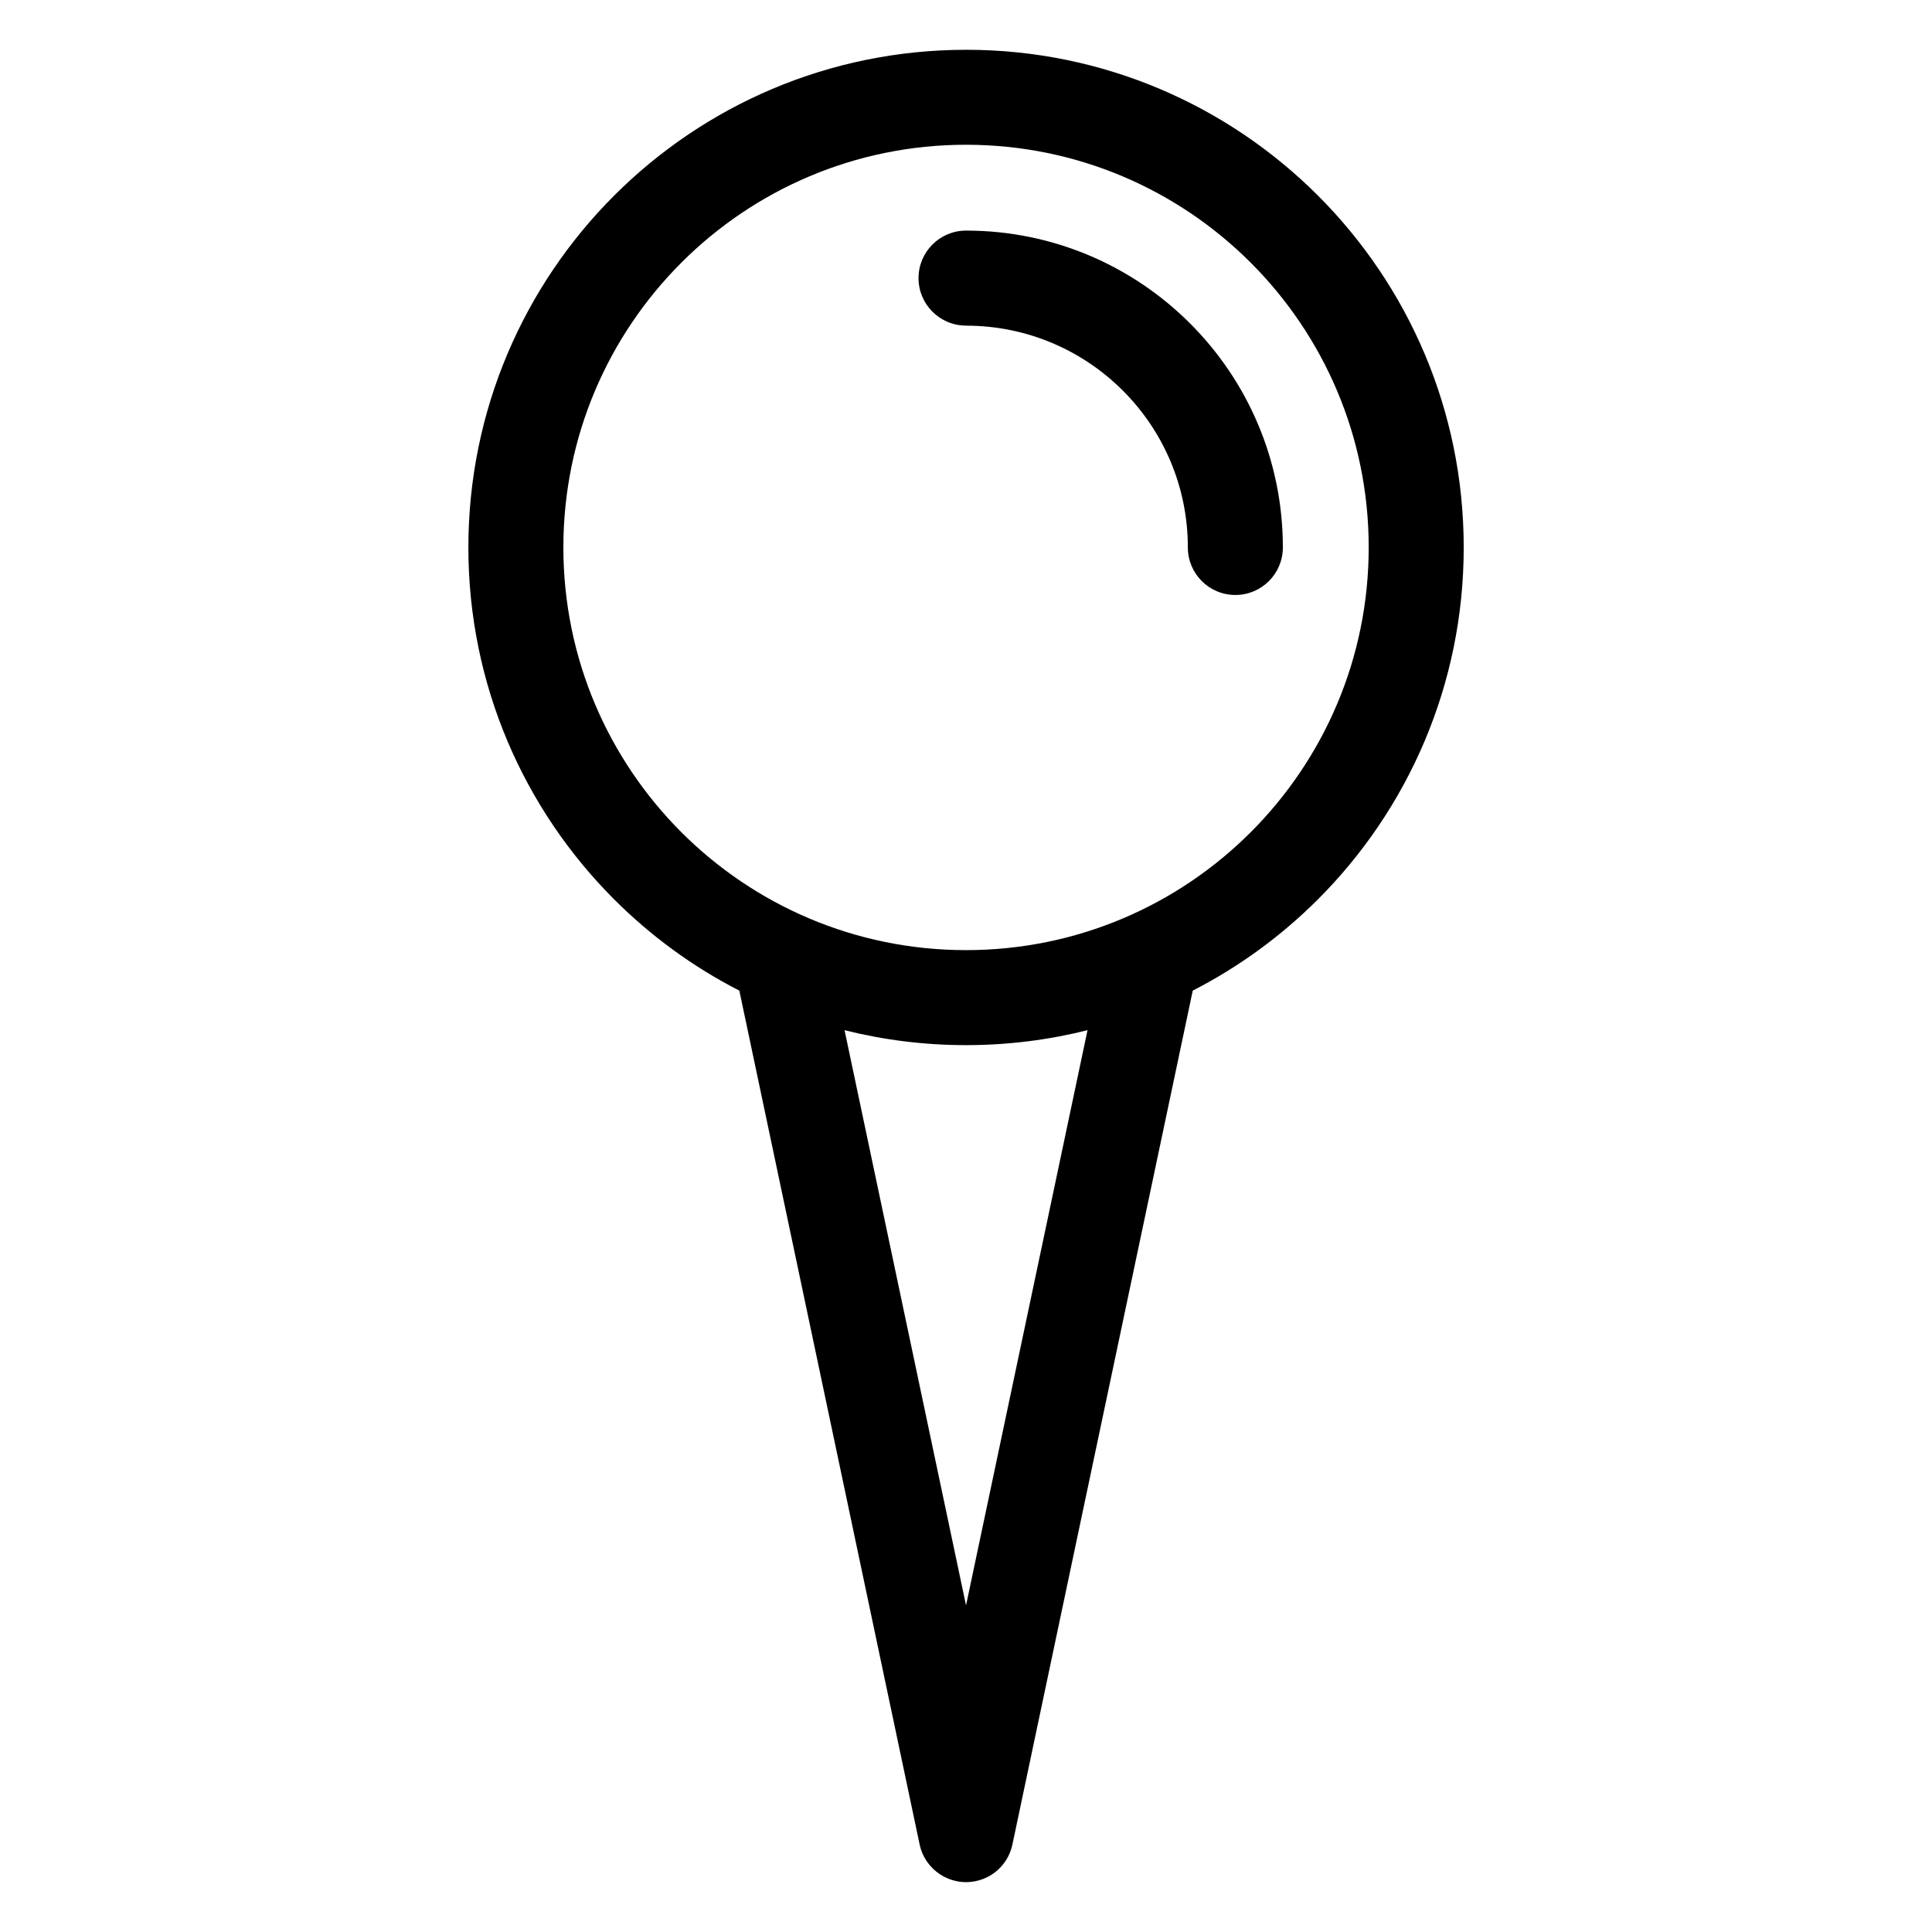 <?xml version="1.0" encoding="UTF-8"?>
<!-- Uploaded to: ICON Repo, www.svgrepo.com, Generator: ICON Repo Mixer Tools -->
<svg fill="#000000" width="800px" height="800px" version="1.1" viewBox="144 144 512 512" xmlns="http://www.w3.org/2000/svg">
 <path d="m400.01 157.19c36.41 0 69.391 14.766 93.258 38.633 23.867 23.867 38.633 56.844 38.633 93.258 0 36.41-14.766 69.391-38.633 93.258-9.688 9.688-20.871 17.879-33.176 24.184l-47.746 226.07c-0.922 4.836-4.656 8.871-9.777 9.93-6.785 1.406-13.438-2.949-14.859-9.734l-47.777-226.26c-12.305-6.301-23.488-14.496-33.176-24.184-23.867-23.867-38.633-56.844-38.633-93.258 0-36.41 14.766-69.391 38.633-93.258 23.867-23.867 56.844-38.633 93.258-38.633zm32.195 259.82c-10.309 2.586-21.086 3.961-32.195 3.961-11.109 0-21.887-1.375-32.195-3.961l32.195 152.43zm-32.195-186.72c-6.953 0-12.59-5.637-12.59-12.59 0-6.953 5.637-12.59 12.59-12.59 23.184 0 44.18 9.402 59.371 24.605 15.207 15.191 24.59 36.184 24.59 59.371 0 6.953-5.637 12.59-12.59 12.59s-12.59-5.637-12.59-12.59c0-16.234-6.574-30.926-17.215-41.566s-25.332-17.215-41.566-17.215zm75.453-16.672c-19.316-19.316-45.992-31.258-75.453-31.258-29.473 0-56.148 11.941-75.453 31.258-19.316 19.316-31.258 45.992-31.258 75.453 0 29.473 11.957 56.148 31.258 75.465 19.316 19.316 45.992 31.258 75.453 31.258 29.473 0 56.148-11.941 75.453-31.258 19.316-19.316 31.258-45.992 31.258-75.465s-11.957-56.148-31.258-75.453z"/>
</svg>